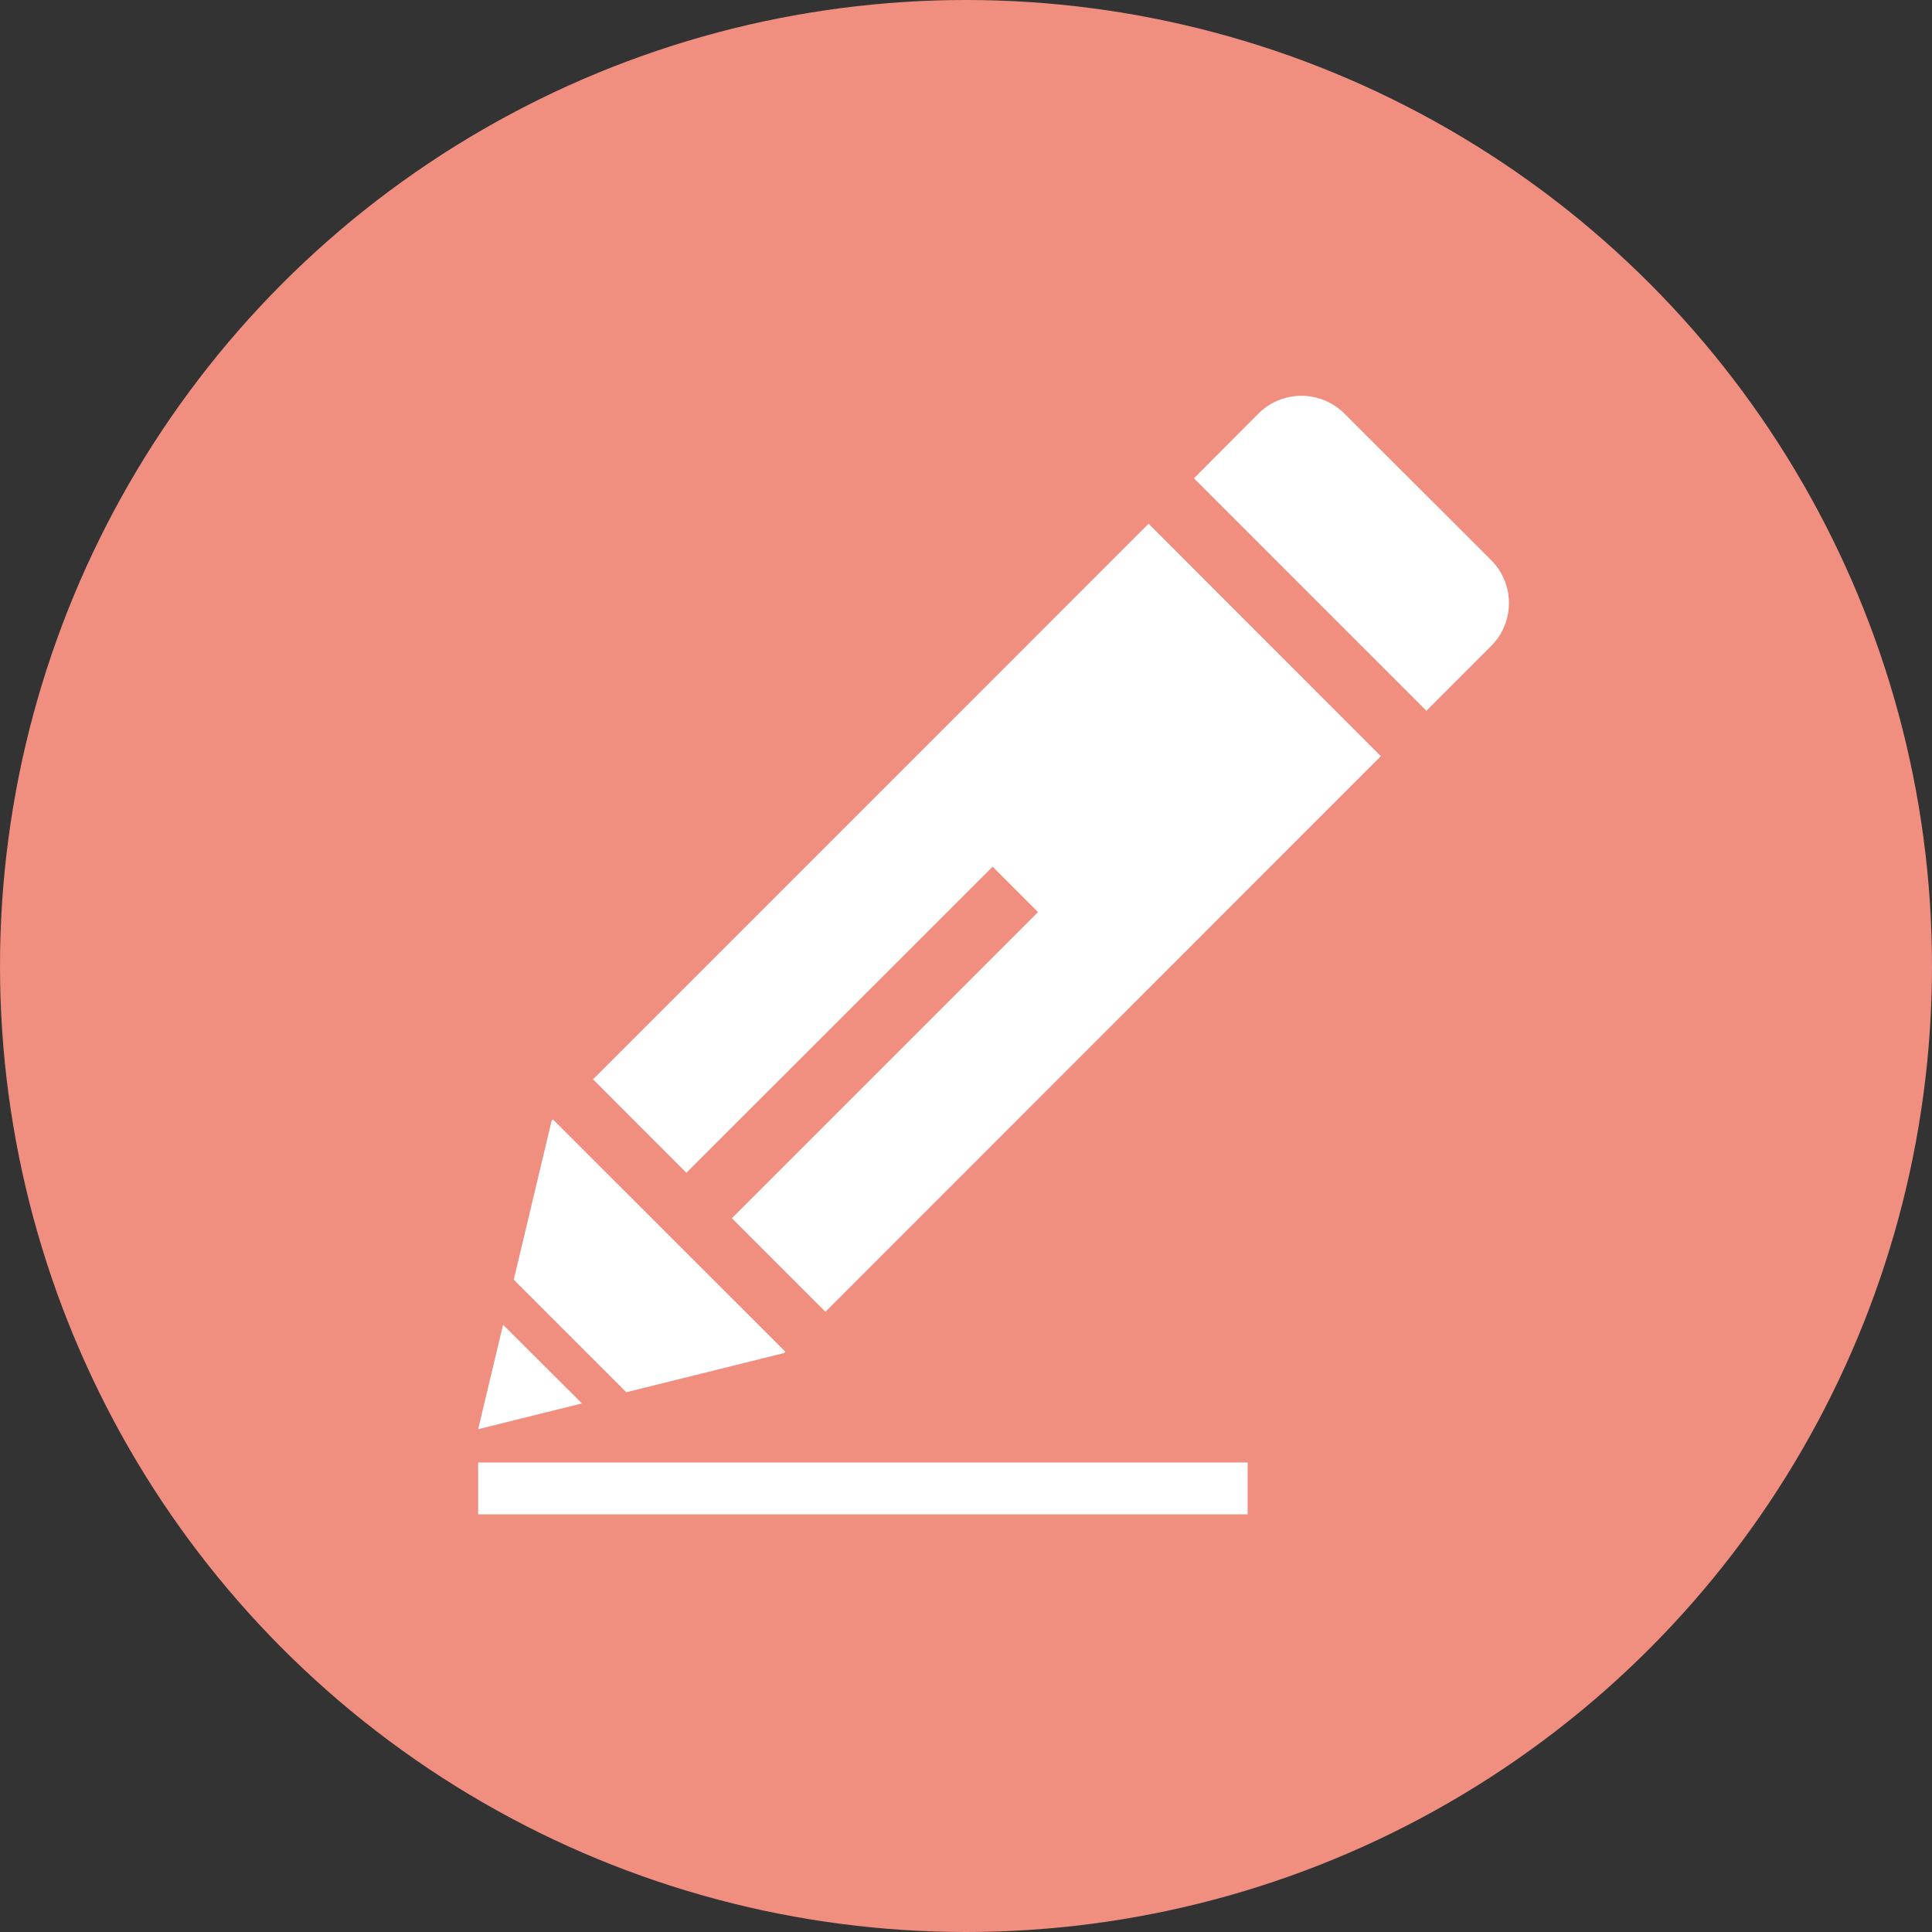 <svg xmlns="http://www.w3.org/2000/svg" width="37" height="37" viewBox="0 0 37 37">
  <rect x="0" y="0" width="37" height="37" fill="#333333" stroke="none"/>
  <g id="Group_1799" data-name="Group 1799" transform="translate(-1006 -3882)">
    <circle id="Ellipse_47" data-name="Ellipse 47" cx="18.5" cy="18.5" r="18.5" transform="translate(1006 3882)" fill="#f08e80"/>
    <path id="Path_4408" data-name="Path 4408" d="M6.412,20.748H21.149v.993H6.412v-.993Zm2.2-7.337L19.252,2.77,23.7,7.222,13.063,17.862l-1.792-1.792,5.863-5.863-.869-.869L10.4,15.2,8.612,13.41Zm-1.723,4.7-.477,2L8.4,19.617,6.889,18.11ZM7.82,14.2l-.726,3.048,2.155,2.155,3.023-.751.024-.024L7.844,14.178,7.82,14.2Zm12.3-12.3,4.452,4.452,1.242-1.242a1.164,1.164,0,0,0,0-1.642L23,.659a1.164,1.164,0,0,0-1.642,0Z" transform="translate(1008.745 3889.26)" fill="#fff" fill-rule="evenodd"/>
  </g>
</svg>

